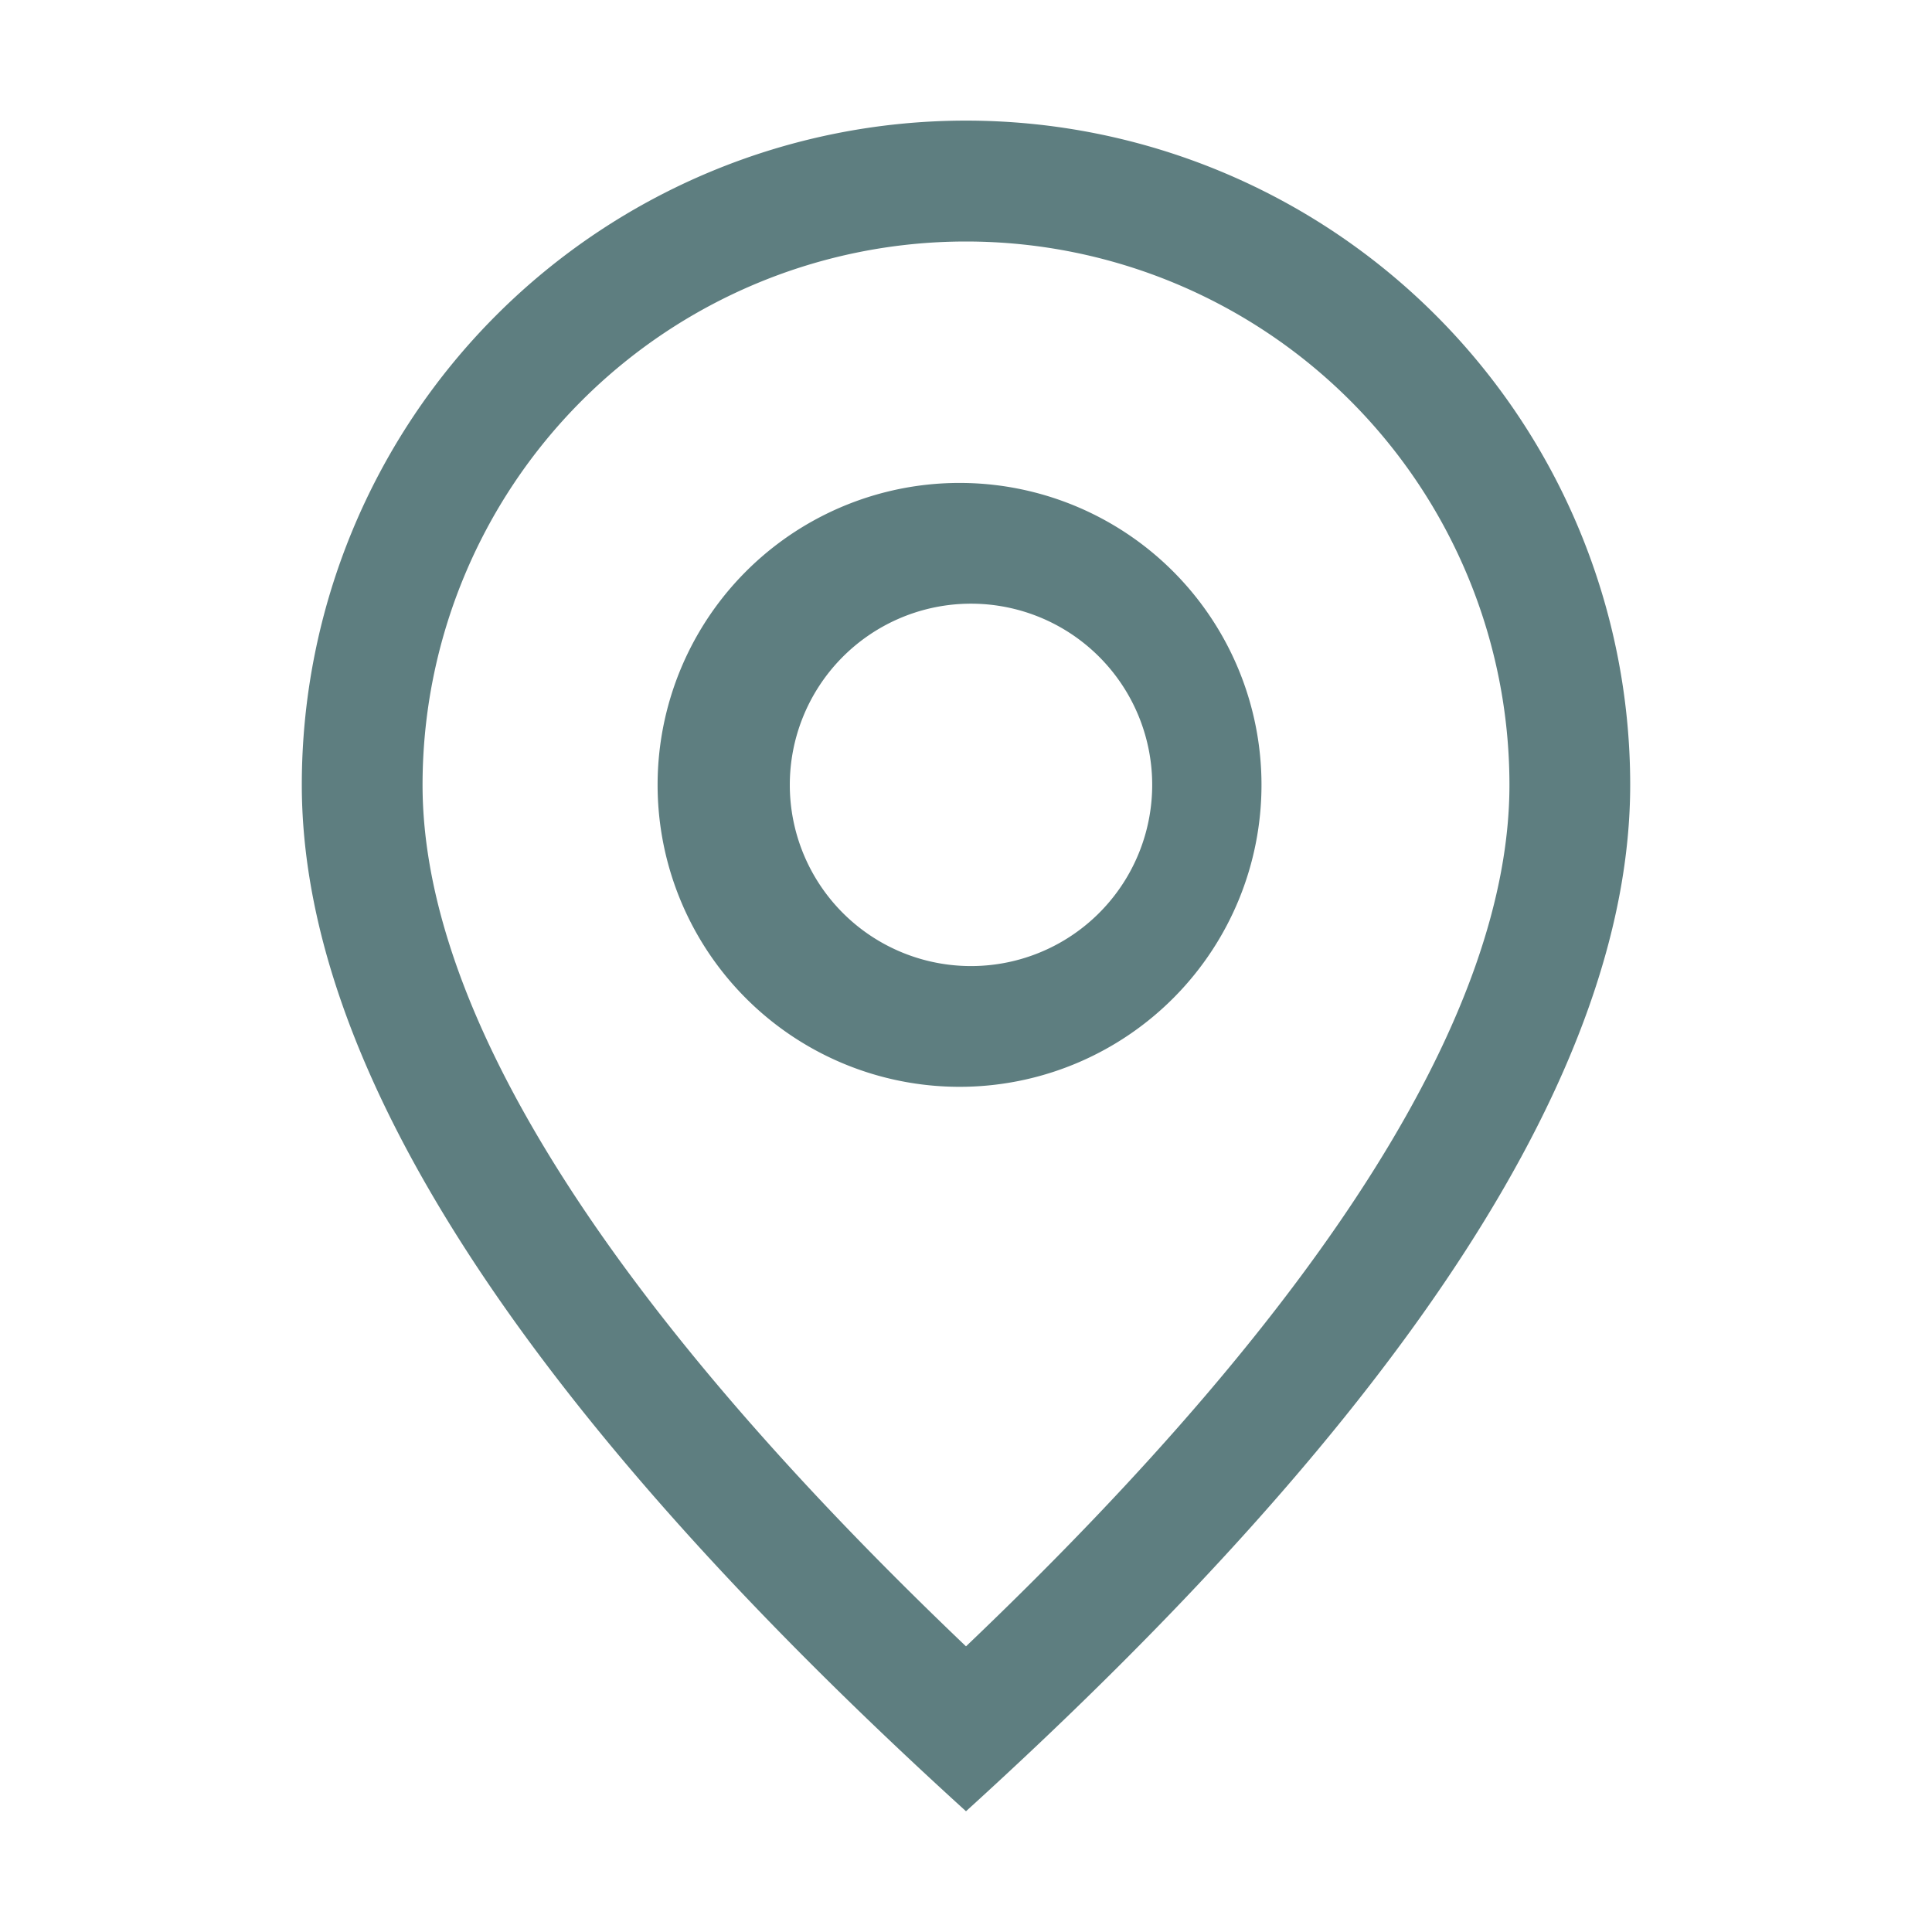 <svg width="14" height="14" fill="none" xmlns="http://www.w3.org/2000/svg"><g fill="#5E7E80"><path d="M10.938 5.688a3.937 3.937 0 1 0-7.876 0c0 1.615 1.293 3.72 3.938 6.242 2.645-2.522 3.938-4.627 3.938-6.242ZM7 13.125c-3.209-2.916-4.813-5.396-4.813-7.438a4.813 4.813 0 0 1 9.626 0c0 2.042-1.604 4.522-4.813 7.438Z"/><path d="M7 7a1.313 1.313 0 1 0 0-2.625A1.313 1.313 0 0 0 7 7Zm0 .875A2.188 2.188 0 1 1 7 3.5a2.188 2.188 0 0 1 0 4.375Z"/></g></svg>